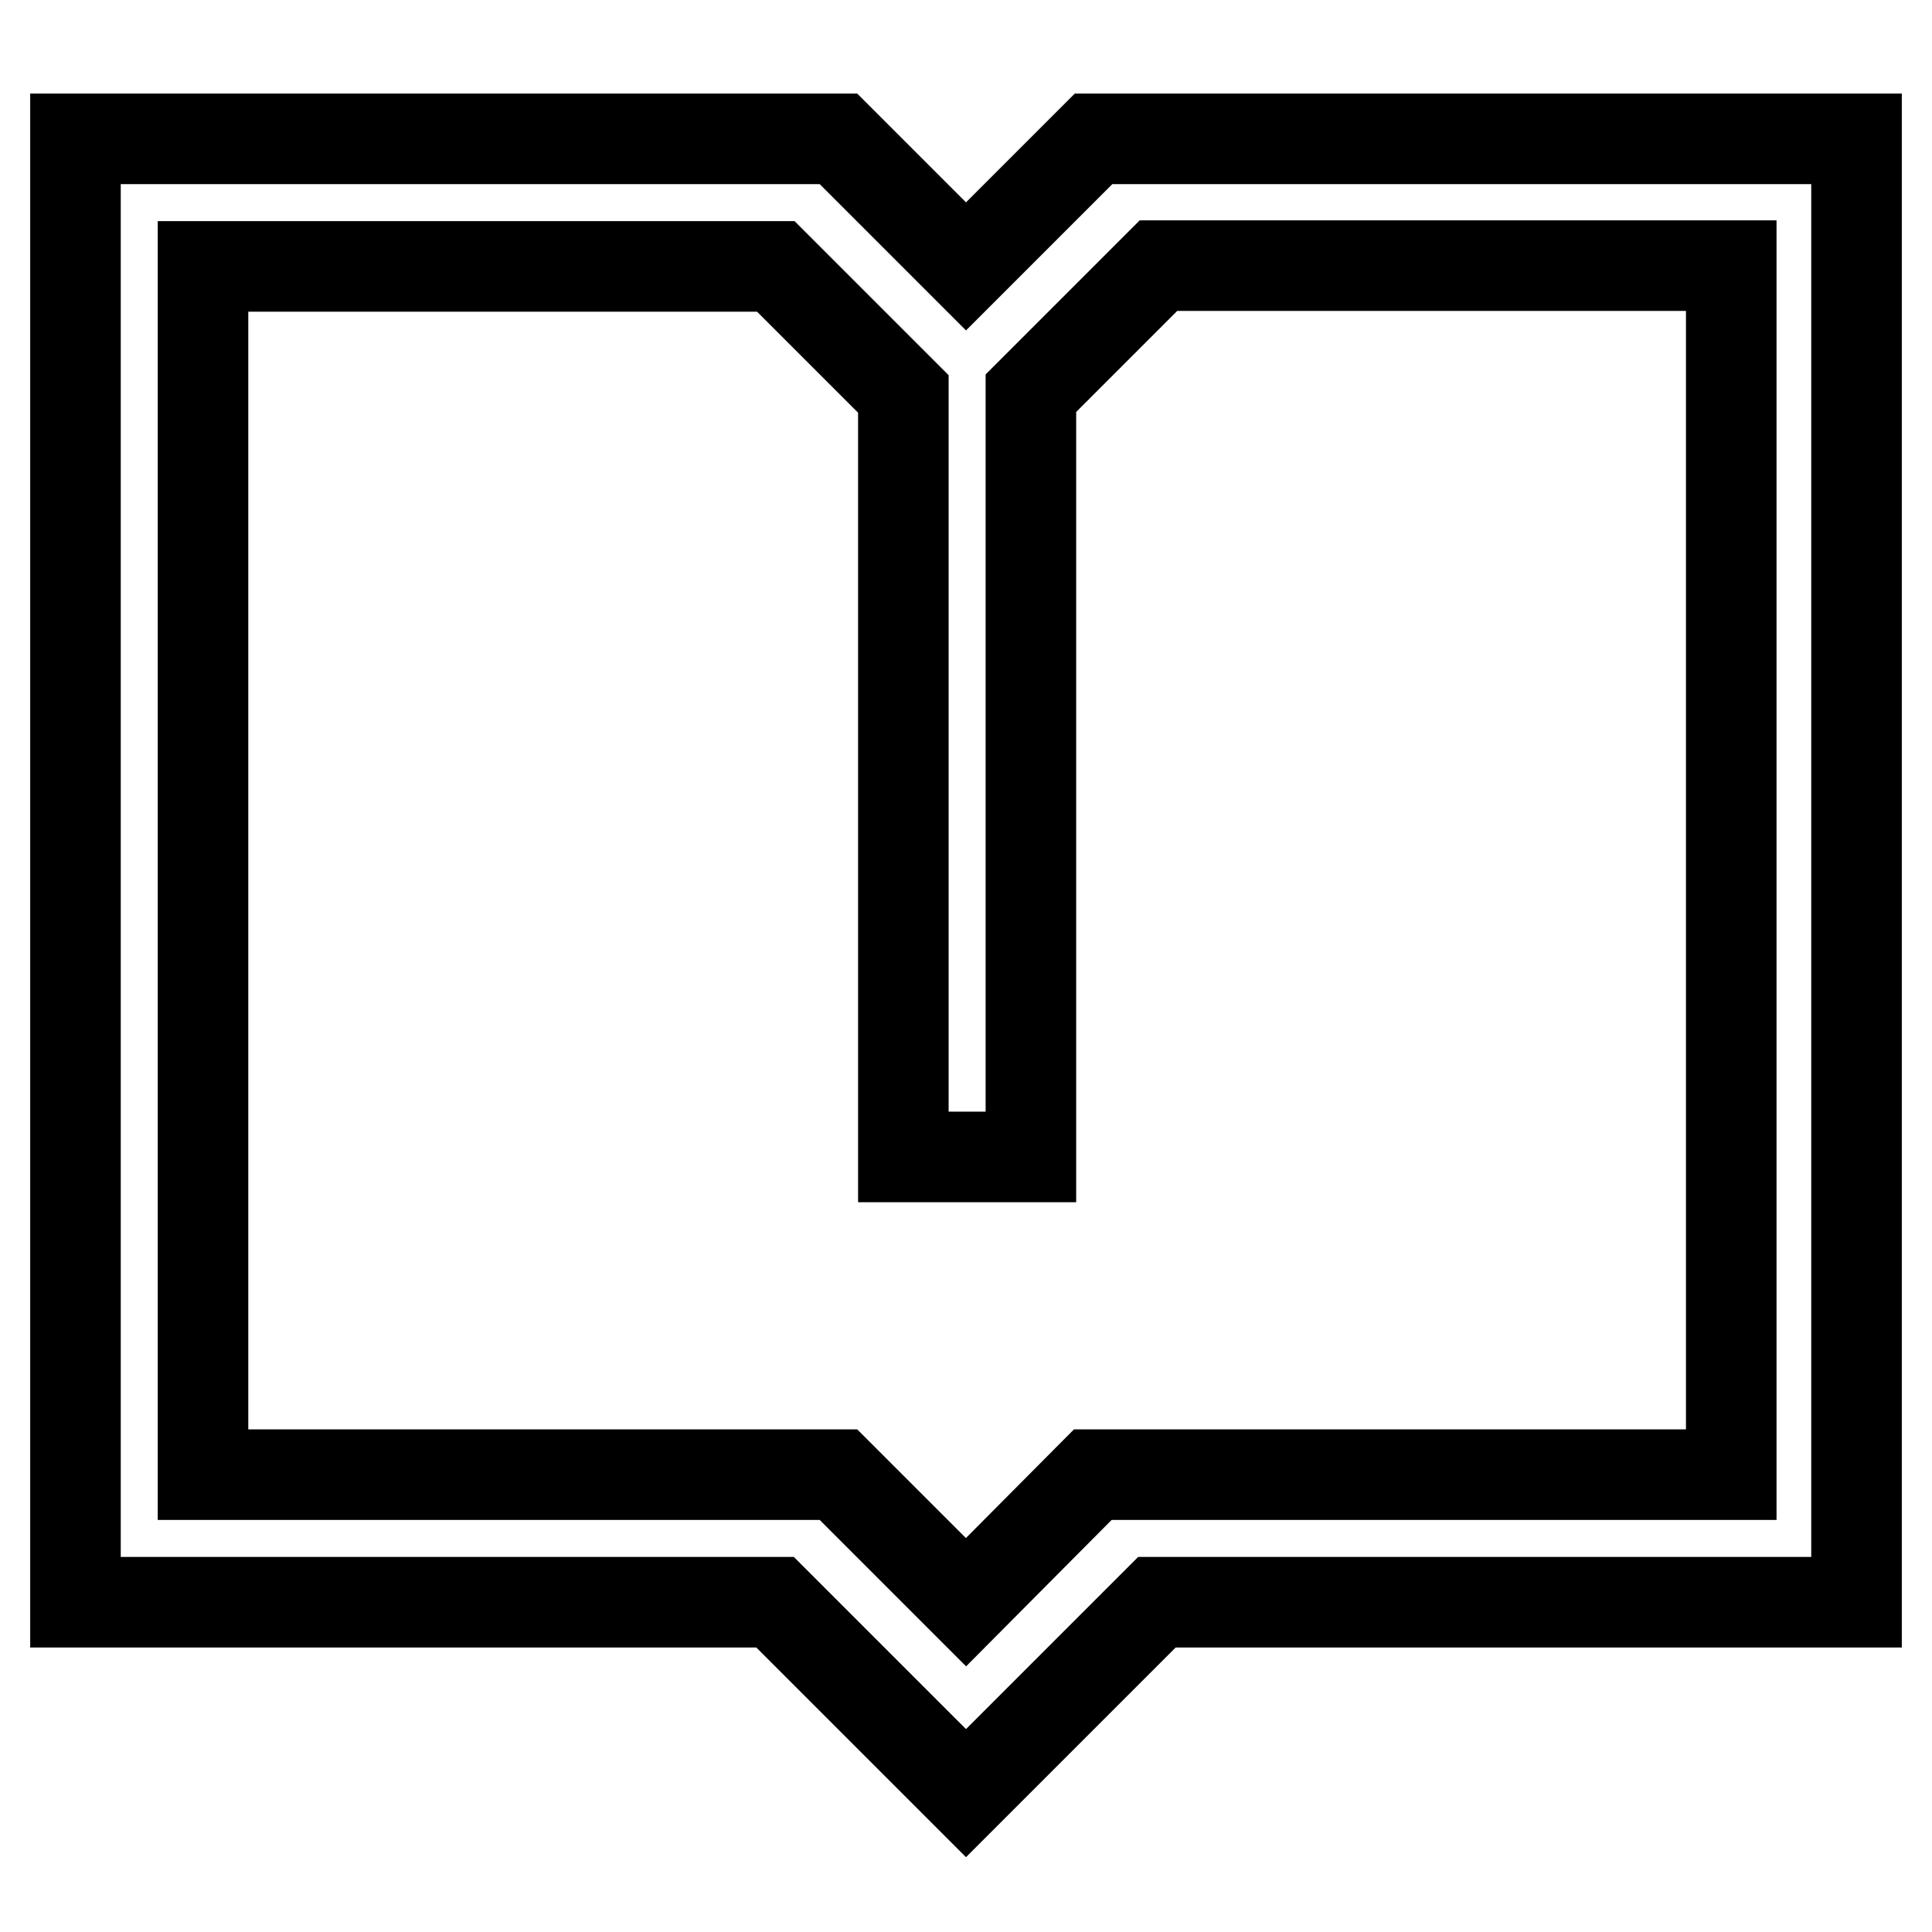 <?xml version="1.0" encoding="utf-8"?>
<!-- Svg Vector Icons : http://www.onlinewebfonts.com/icon -->
<!DOCTYPE svg PUBLIC "-//W3C//DTD SVG 1.1//EN" "http://www.w3.org/Graphics/SVG/1.1/DTD/svg11.dtd">
<svg version="1.1" xmlns="http://www.w3.org/2000/svg" xmlns:xlink="http://www.w3.org/1999/xlink" x="0px" y="0px" viewBox="0 0 256 256" enable-background="new 0 0 256 256" xml:space="preserve">
<g> <path stroke-width="12" fill-opacity="0" stroke="#000000"  d="M144.9,18.4L128,35.3l-16.9-16.9H10v193.9h92.7l25.3,25.3l25.3-25.3H246V18.4H144.9z M229.1,195.4h-84.3 L128,212.3l-16.9-16.9H26.9V35.3h75.9l16.9,16.9v101.1h16.9V52.1l16.9-16.9h75.9V195.4z"/></g>
</svg>